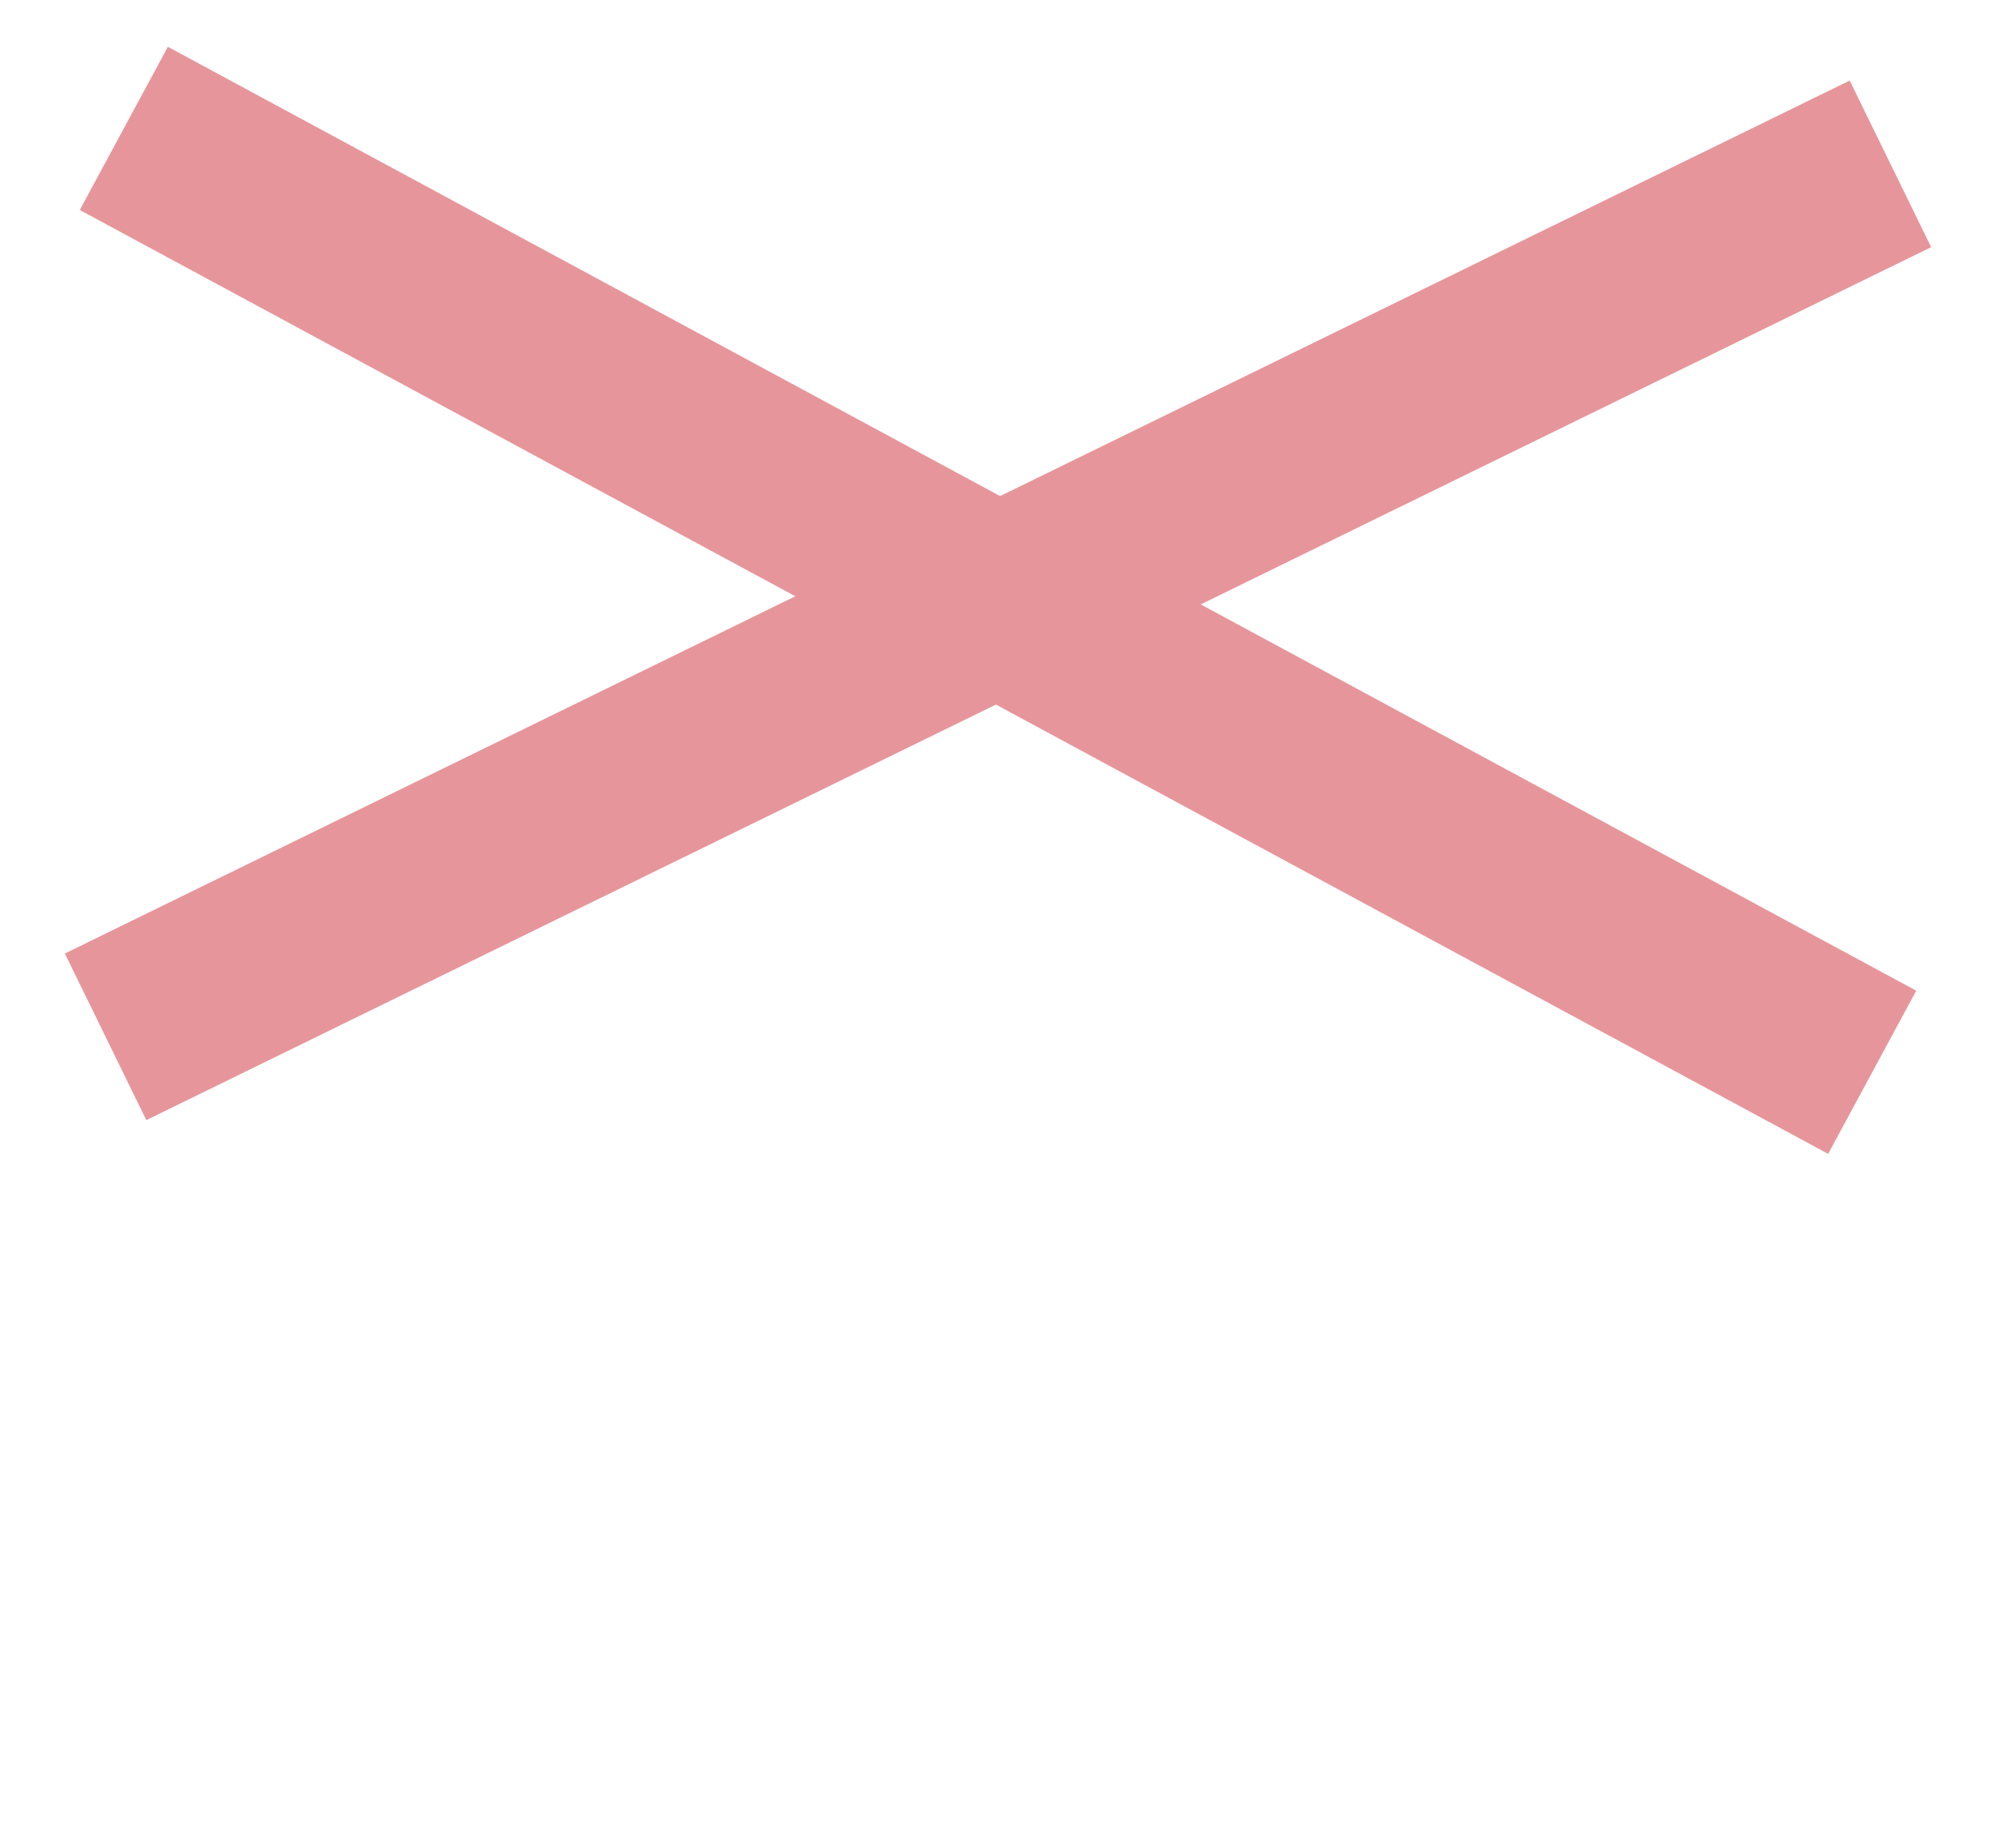 <svg id="Ebene_1" data-name="Ebene 1" xmlns="http://www.w3.org/2000/svg" viewBox="0 0 100.9 93.27"><defs><style>.cls-1{fill:none;stroke:#e6969b;stroke-miterlimit:10;stroke-width:9.36px;}</style></defs><title>Icons</title><line class="cls-1" x1="5.33" y1="52.33" x2="95.42" y2="8.27"/><line class="cls-1" x1="6.25" y1="6.48" x2="94.5" y2="54.12"/></svg>